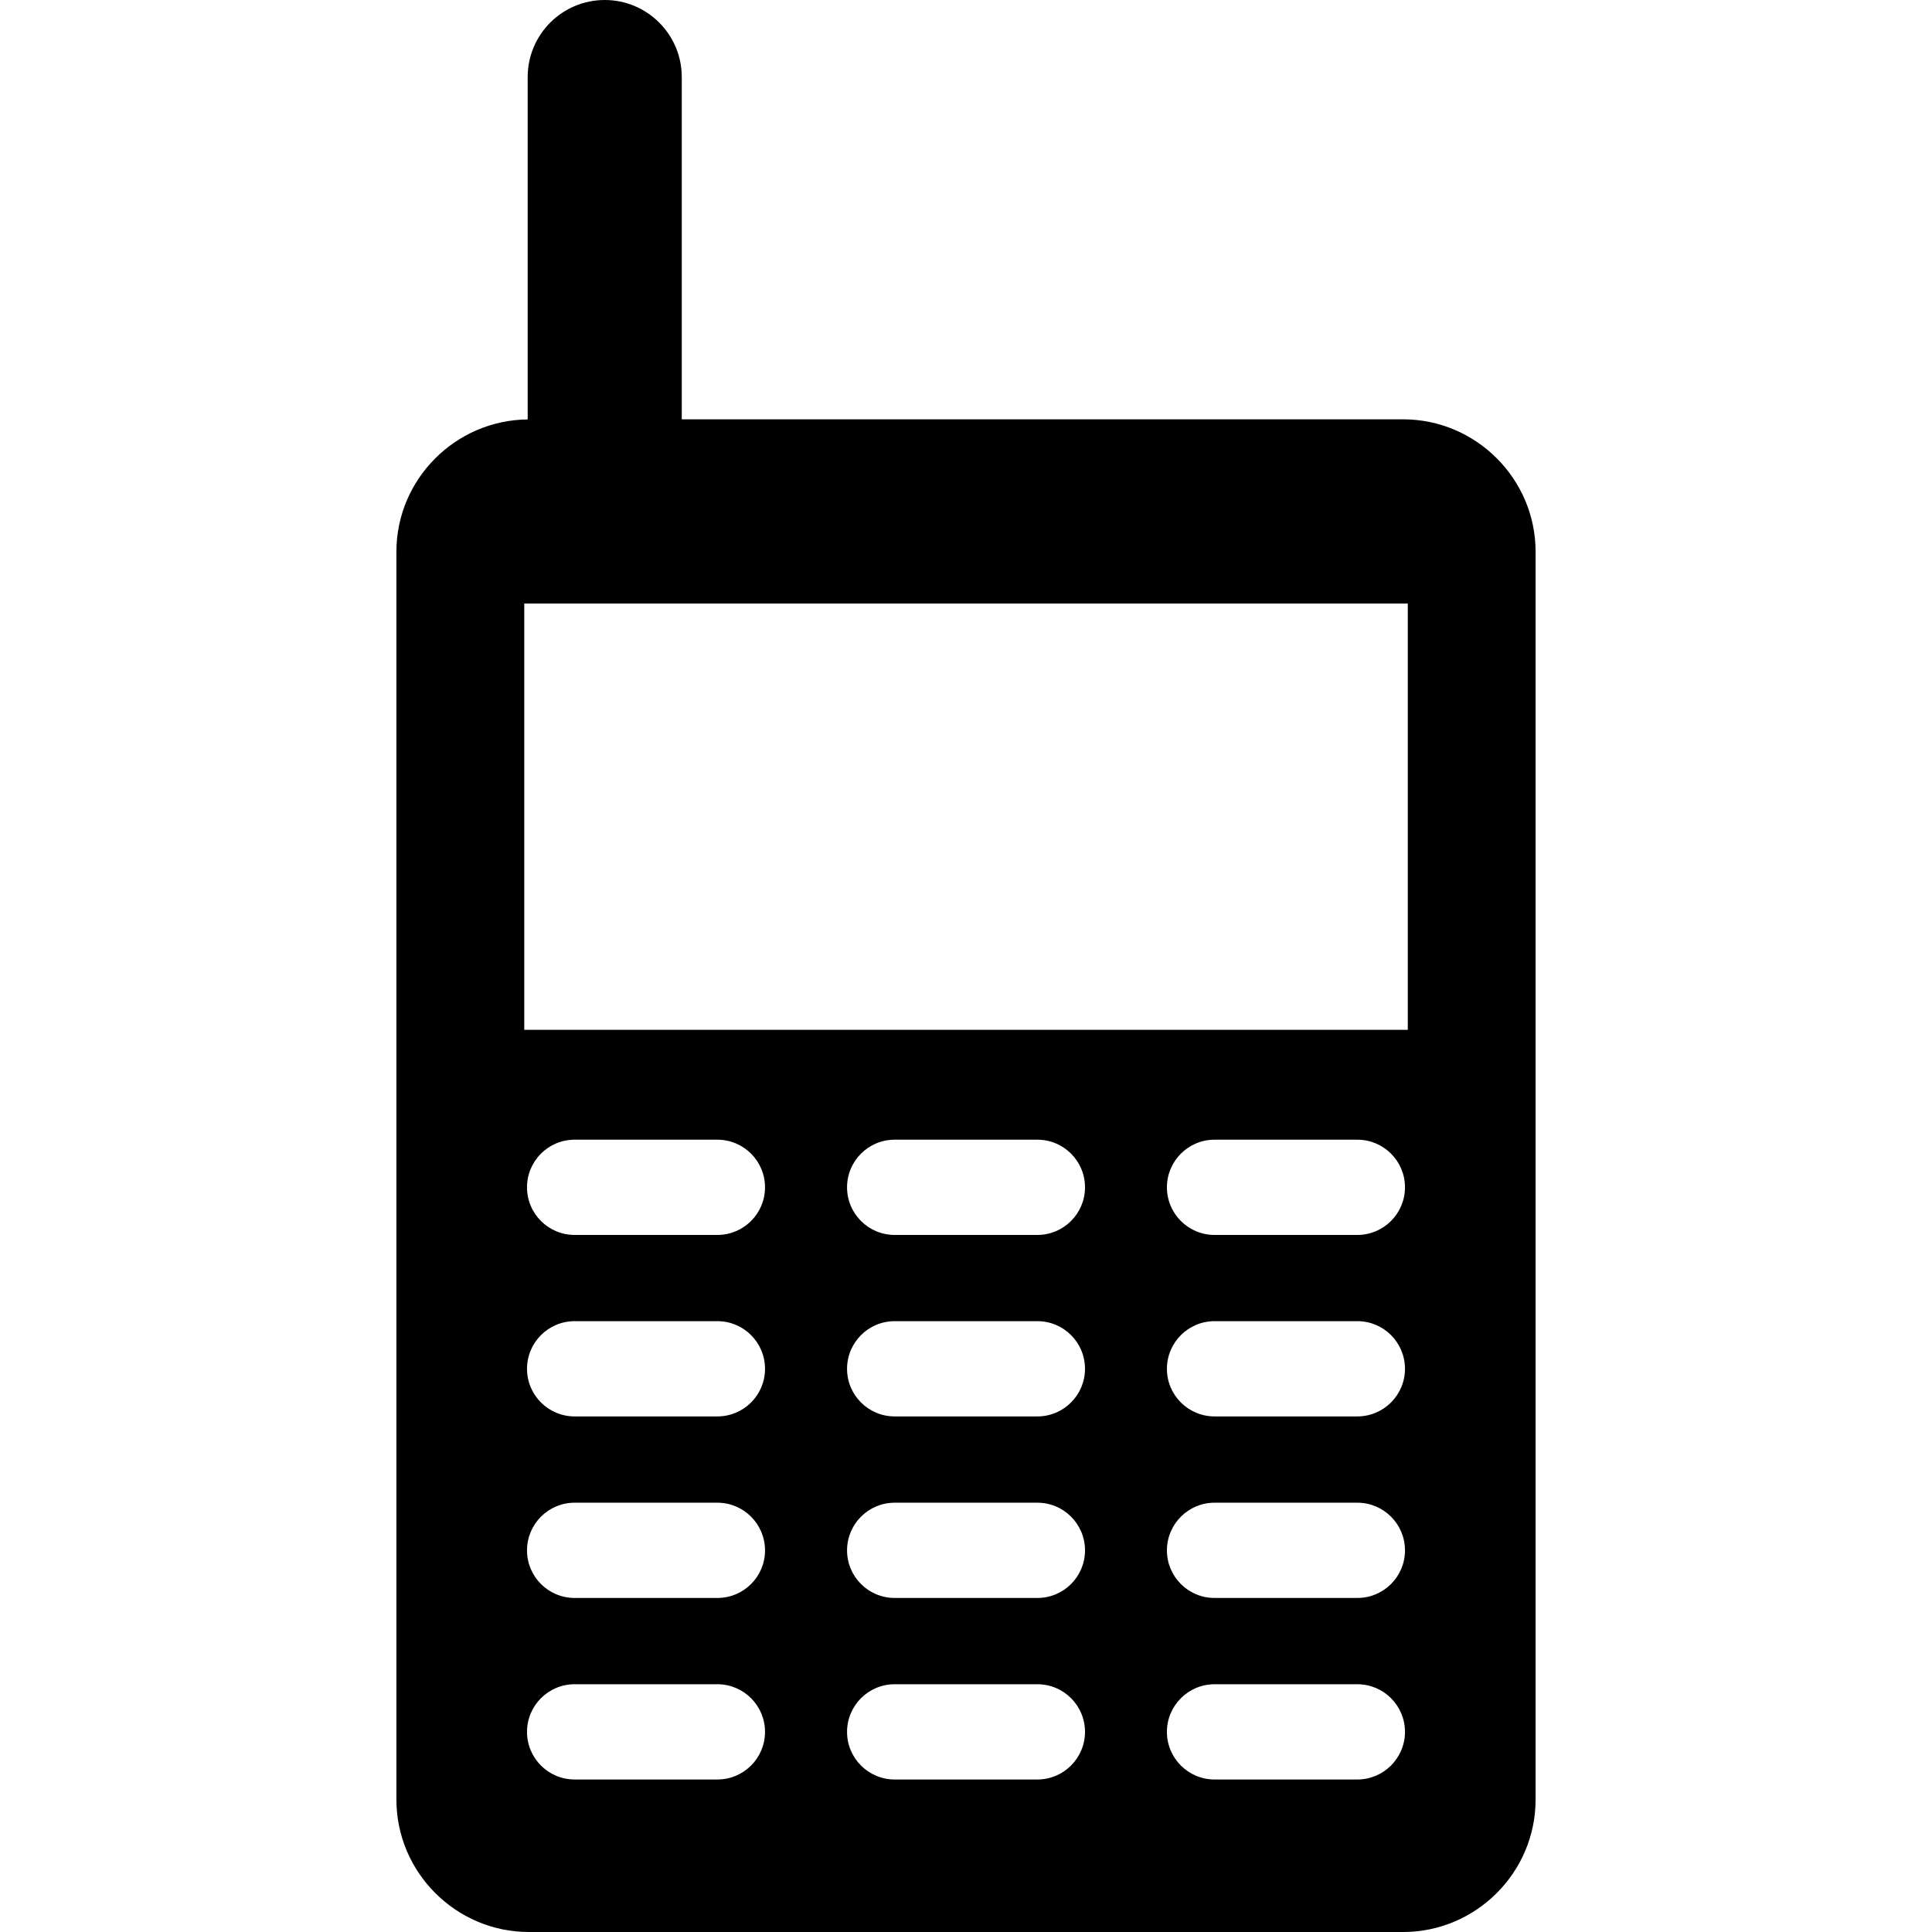 <?xml version="1.0" encoding="iso-8859-1"?>
<!-- Uploaded to: SVG Repo, www.svgrepo.com, Generator: SVG Repo Mixer Tools -->
<!DOCTYPE svg PUBLIC "-//W3C//DTD SVG 1.1//EN" "http://www.w3.org/Graphics/SVG/1.1/DTD/svg11.dtd">
<svg fill="#000000" version="1.1" id="Capa_1" xmlns="http://www.w3.org/2000/svg" xmlns:xlink="http://www.w3.org/1999/xlink" 
	 width="800px" height="800px" viewBox="0 0 34.482 34.482"
	 xml:space="preserve">
<g>
	<path d="M25.043,7.484H12.168V1.375C12.168,0.616,11.552,0,10.793,0c-0.759,0-1.375,0.616-1.375,1.375v6.111
		c-1.29,0.012-2.343,1.068-2.343,2.361v22.272c0,1.3,1.064,2.363,2.364,2.363h15.604c1.3,0,2.364-1.062,2.364-2.363V9.847
		C27.407,8.547,26.343,7.484,25.043,7.484z M12.804,31.76h-2.548c-0.469,0-0.85-0.38-0.85-0.849c0-0.47,0.38-0.851,0.85-0.851h2.548
		c0.469,0,0.85,0.381,0.85,0.851C13.654,31.379,13.273,31.76,12.804,31.76z M12.804,28.52h-2.548c-0.469,0-0.85-0.379-0.85-0.849
		c0-0.469,0.38-0.851,0.85-0.851h2.548c0.469,0,0.85,0.381,0.85,0.851S13.273,28.52,12.804,28.52z M12.804,25.28h-2.548
		c-0.469,0-0.85-0.38-0.85-0.849c0-0.47,0.38-0.851,0.85-0.851h2.548c0.469,0,0.85,0.38,0.85,0.851
		C13.654,24.9,13.273,25.28,12.804,25.28z M12.804,22.041h-2.548c-0.469,0-0.85-0.38-0.85-0.85c0-0.469,0.38-0.85,0.85-0.85h2.548
		c0.469,0,0.85,0.381,0.85,0.85S13.273,22.041,12.804,22.041z M18.515,31.76h-2.547c-0.469,0-0.85-0.38-0.85-0.849
		c0-0.47,0.38-0.851,0.85-0.851h2.547c0.47,0,0.85,0.381,0.85,0.851C19.364,31.379,18.984,31.76,18.515,31.76z M18.515,28.52h-2.547
		c-0.469,0-0.85-0.379-0.85-0.849c0-0.469,0.38-0.851,0.85-0.851h2.547c0.47,0,0.85,0.381,0.85,0.851S18.984,28.52,18.515,28.52z
		 M18.515,25.28h-2.547c-0.469,0-0.85-0.38-0.85-0.849c0-0.47,0.38-0.851,0.85-0.851h2.547c0.47,0,0.85,0.38,0.85,0.851
		C19.364,24.9,18.984,25.28,18.515,25.28z M18.515,22.041h-2.547c-0.469,0-0.85-0.38-0.85-0.85c0-0.469,0.38-0.85,0.85-0.85h2.547
		c0.47,0,0.85,0.381,0.85,0.85S18.984,22.041,18.515,22.041z M24.226,31.76h-2.549c-0.469,0-0.85-0.38-0.85-0.849
		c0-0.47,0.381-0.851,0.85-0.851h2.549c0.469,0,0.85,0.381,0.85,0.851C25.075,31.379,24.694,31.76,24.226,31.76z M24.226,28.52
		h-2.549c-0.469,0-0.85-0.379-0.85-0.849c0-0.469,0.381-0.851,0.85-0.851h2.549c0.469,0,0.85,0.381,0.85,0.851
		S24.694,28.52,24.226,28.52z M24.226,25.28h-2.549c-0.469,0-0.85-0.38-0.85-0.849c0-0.47,0.381-0.851,0.85-0.851h2.549
		c0.469,0,0.85,0.38,0.85,0.851C25.075,24.9,24.694,25.28,24.226,25.28z M24.226,22.041h-2.549c-0.469,0-0.85-0.38-0.85-0.85
		c0-0.469,0.381-0.85,0.85-0.85h2.549c0.469,0,0.85,0.381,0.85,0.85S24.694,22.041,24.226,22.041z M25.126,18.38H9.357v-7.609
		h15.769V18.38z"/>
</g>
</svg>